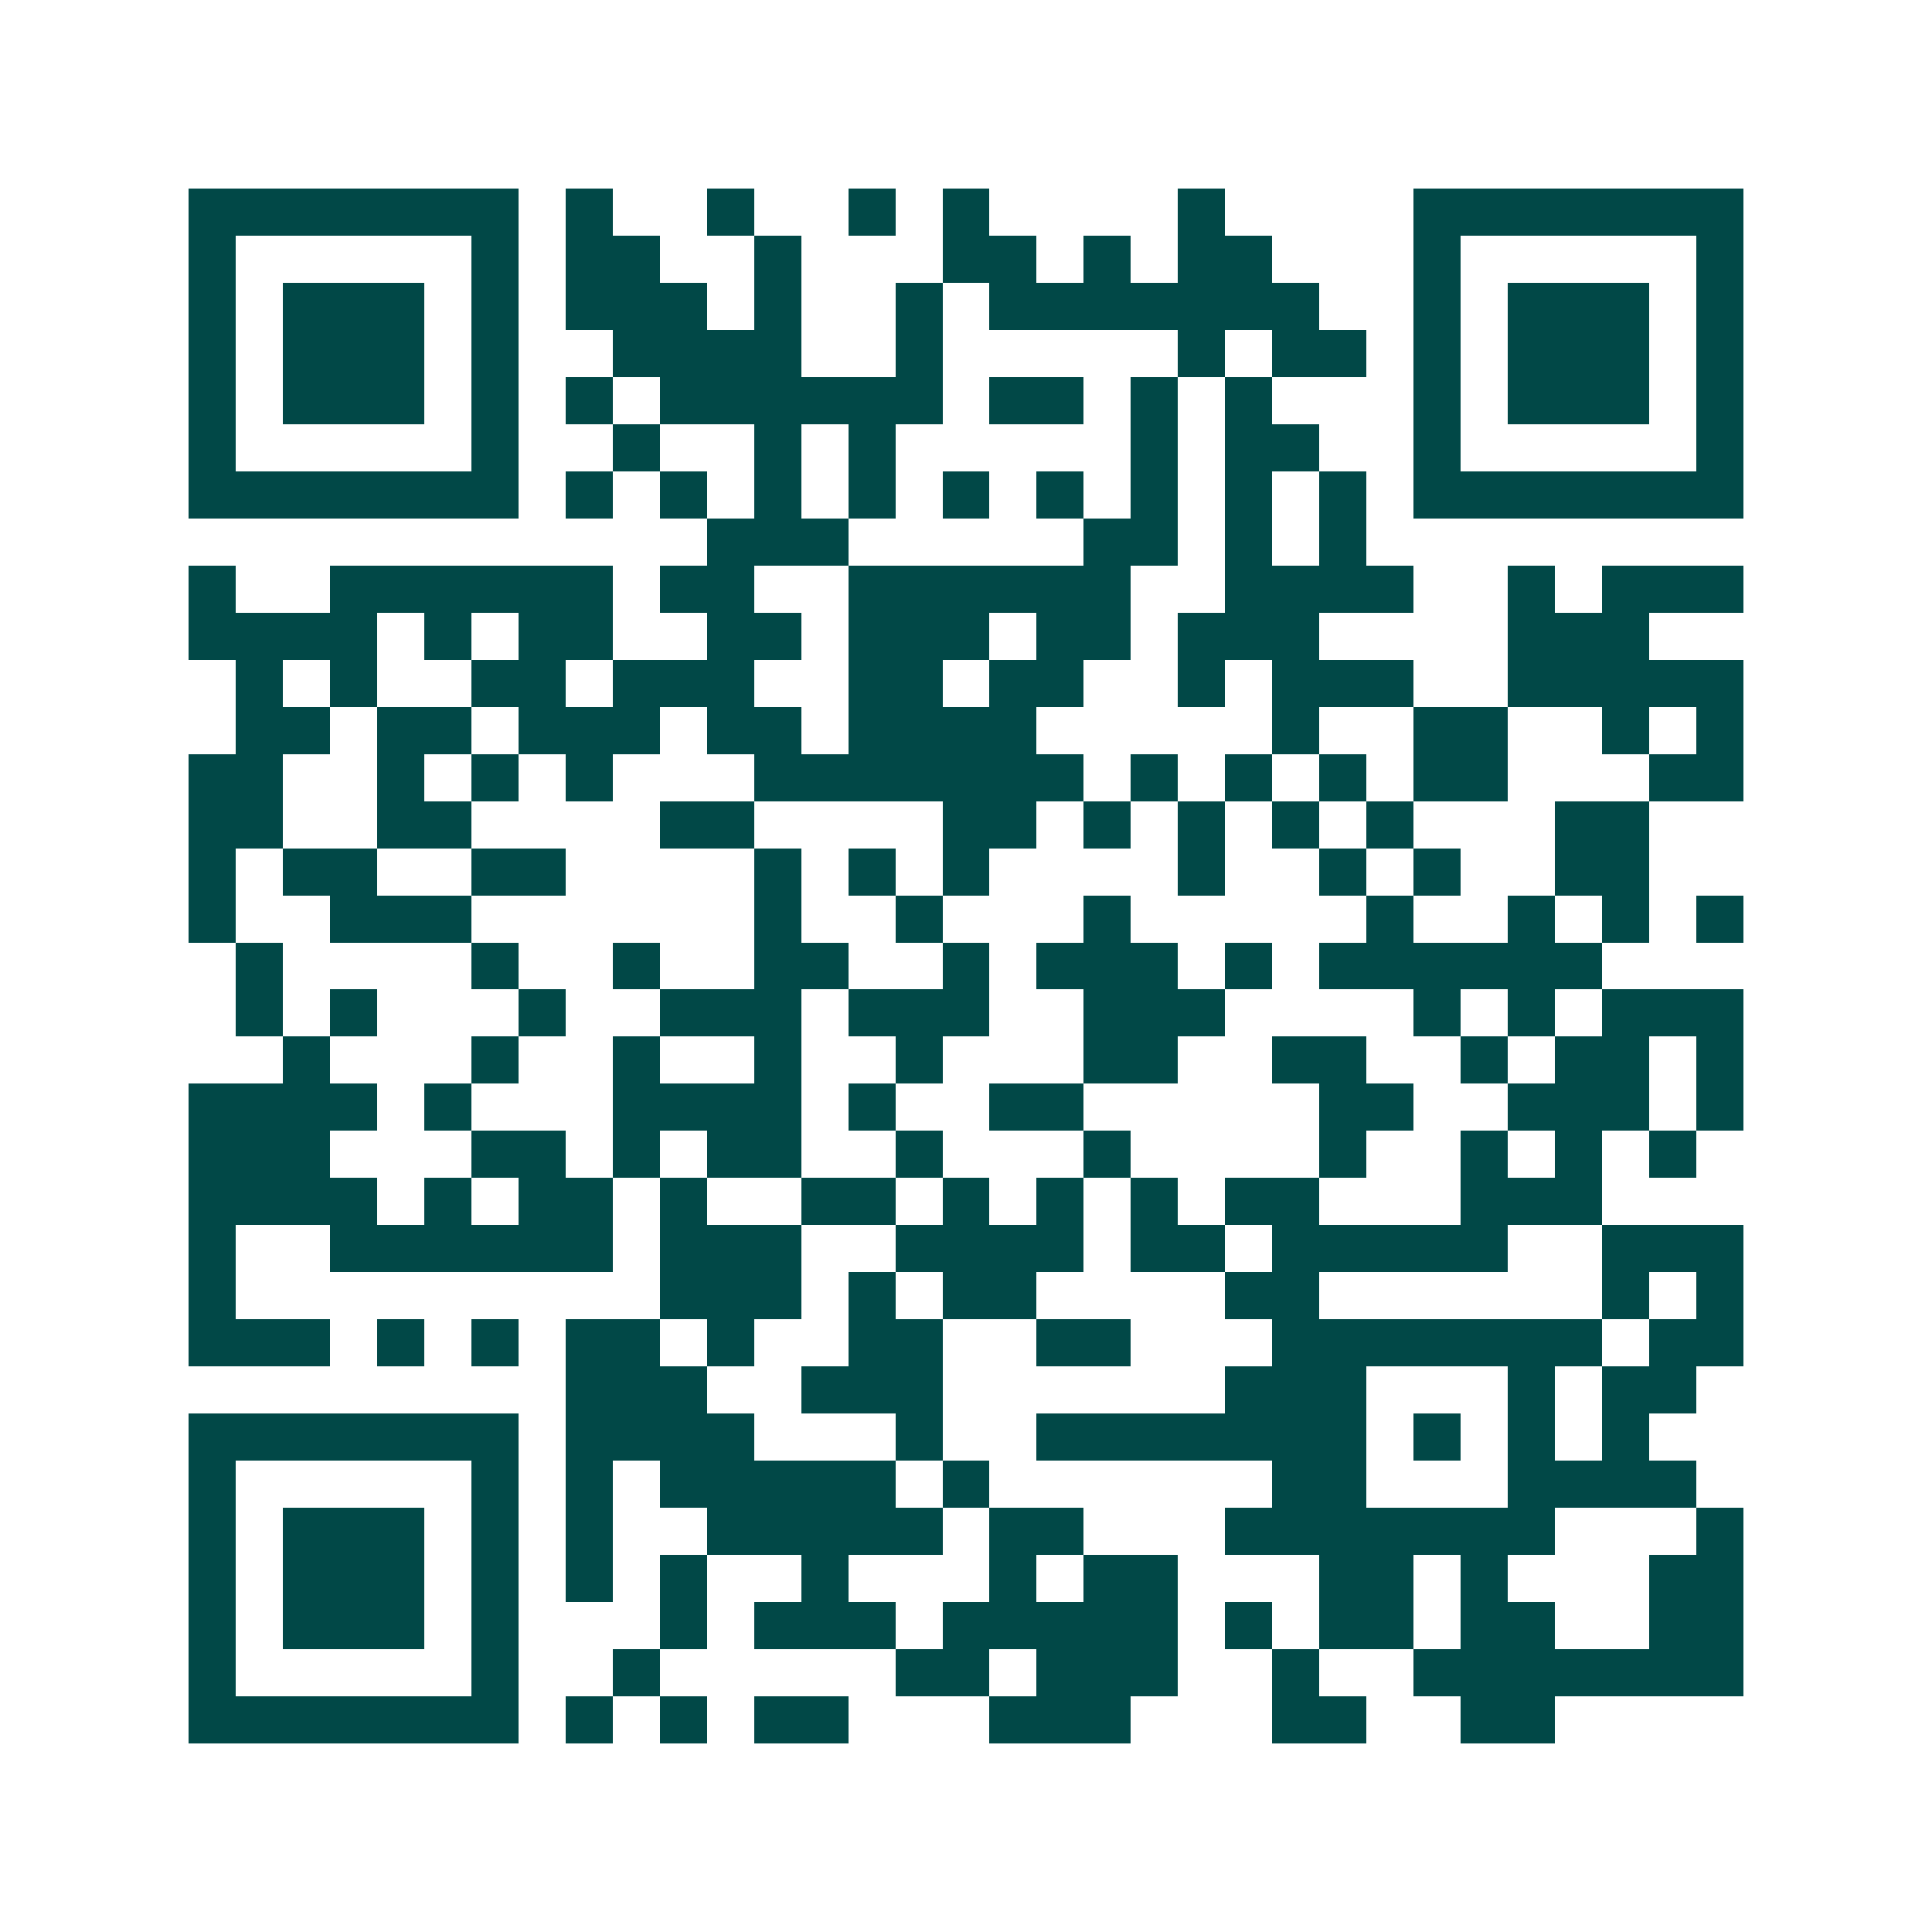 <svg xmlns="http://www.w3.org/2000/svg" width="200" height="200" viewBox="0 0 41 41" shape-rendering="crispEdges"><path fill="#ffffff" d="M0 0h41v41H0z"/><path stroke="#014847" d="M4 4.5h7m1 0h1m2 0h1m2 0h1m1 0h1m4 0h1m4 0h7M4 5.5h1m5 0h1m1 0h2m2 0h1m3 0h2m1 0h1m1 0h2m3 0h1m5 0h1M4 6.5h1m1 0h3m1 0h1m1 0h3m1 0h1m2 0h1m1 0h7m2 0h1m1 0h3m1 0h1M4 7.5h1m1 0h3m1 0h1m2 0h4m2 0h1m5 0h1m1 0h2m1 0h1m1 0h3m1 0h1M4 8.5h1m1 0h3m1 0h1m1 0h1m1 0h6m1 0h2m1 0h1m1 0h1m3 0h1m1 0h3m1 0h1M4 9.5h1m5 0h1m2 0h1m2 0h1m1 0h1m5 0h1m1 0h2m2 0h1m5 0h1M4 10.5h7m1 0h1m1 0h1m1 0h1m1 0h1m1 0h1m1 0h1m1 0h1m1 0h1m1 0h1m1 0h7M15 11.5h3m5 0h2m1 0h1m1 0h1M4 12.5h1m2 0h6m1 0h2m2 0h6m2 0h4m2 0h1m1 0h3M4 13.5h4m1 0h1m1 0h2m2 0h2m1 0h3m1 0h2m1 0h3m4 0h3M5 14.5h1m1 0h1m2 0h2m1 0h3m2 0h2m1 0h2m2 0h1m1 0h3m2 0h5M5 15.5h2m1 0h2m1 0h3m1 0h2m1 0h4m5 0h1m2 0h2m2 0h1m1 0h1M4 16.5h2m2 0h1m1 0h1m1 0h1m3 0h7m1 0h1m1 0h1m1 0h1m1 0h2m3 0h2M4 17.5h2m2 0h2m4 0h2m4 0h2m1 0h1m1 0h1m1 0h1m1 0h1m3 0h2M4 18.5h1m1 0h2m2 0h2m4 0h1m1 0h1m1 0h1m4 0h1m2 0h1m1 0h1m2 0h2M4 19.5h1m2 0h3m6 0h1m2 0h1m3 0h1m5 0h1m2 0h1m1 0h1m1 0h1M5 20.5h1m4 0h1m2 0h1m2 0h2m2 0h1m1 0h3m1 0h1m1 0h6M5 21.5h1m1 0h1m3 0h1m2 0h3m1 0h3m2 0h3m4 0h1m1 0h1m1 0h3M6 22.5h1m3 0h1m2 0h1m2 0h1m2 0h1m3 0h2m2 0h2m2 0h1m1 0h2m1 0h1M4 23.5h4m1 0h1m3 0h4m1 0h1m2 0h2m5 0h2m2 0h3m1 0h1M4 24.5h3m3 0h2m1 0h1m1 0h2m2 0h1m3 0h1m4 0h1m2 0h1m1 0h1m1 0h1M4 25.5h4m1 0h1m1 0h2m1 0h1m2 0h2m1 0h1m1 0h1m1 0h1m1 0h2m3 0h3M4 26.5h1m2 0h6m1 0h3m2 0h4m1 0h2m1 0h5m2 0h3M4 27.5h1m9 0h3m1 0h1m1 0h2m4 0h2m6 0h1m1 0h1M4 28.5h3m1 0h1m1 0h1m1 0h2m1 0h1m2 0h2m2 0h2m3 0h7m1 0h2M12 29.5h3m2 0h3m6 0h3m3 0h1m1 0h2M4 30.5h7m1 0h4m3 0h1m2 0h7m1 0h1m1 0h1m1 0h1M4 31.5h1m5 0h1m1 0h1m1 0h5m1 0h1m6 0h2m3 0h4M4 32.5h1m1 0h3m1 0h1m1 0h1m2 0h5m1 0h2m3 0h7m3 0h1M4 33.5h1m1 0h3m1 0h1m1 0h1m1 0h1m2 0h1m3 0h1m1 0h2m3 0h2m1 0h1m3 0h2M4 34.5h1m1 0h3m1 0h1m3 0h1m1 0h3m1 0h5m1 0h1m1 0h2m1 0h2m2 0h2M4 35.5h1m5 0h1m2 0h1m5 0h2m1 0h3m2 0h1m2 0h7M4 36.5h7m1 0h1m1 0h1m1 0h2m3 0h3m3 0h2m2 0h2"/></svg>
